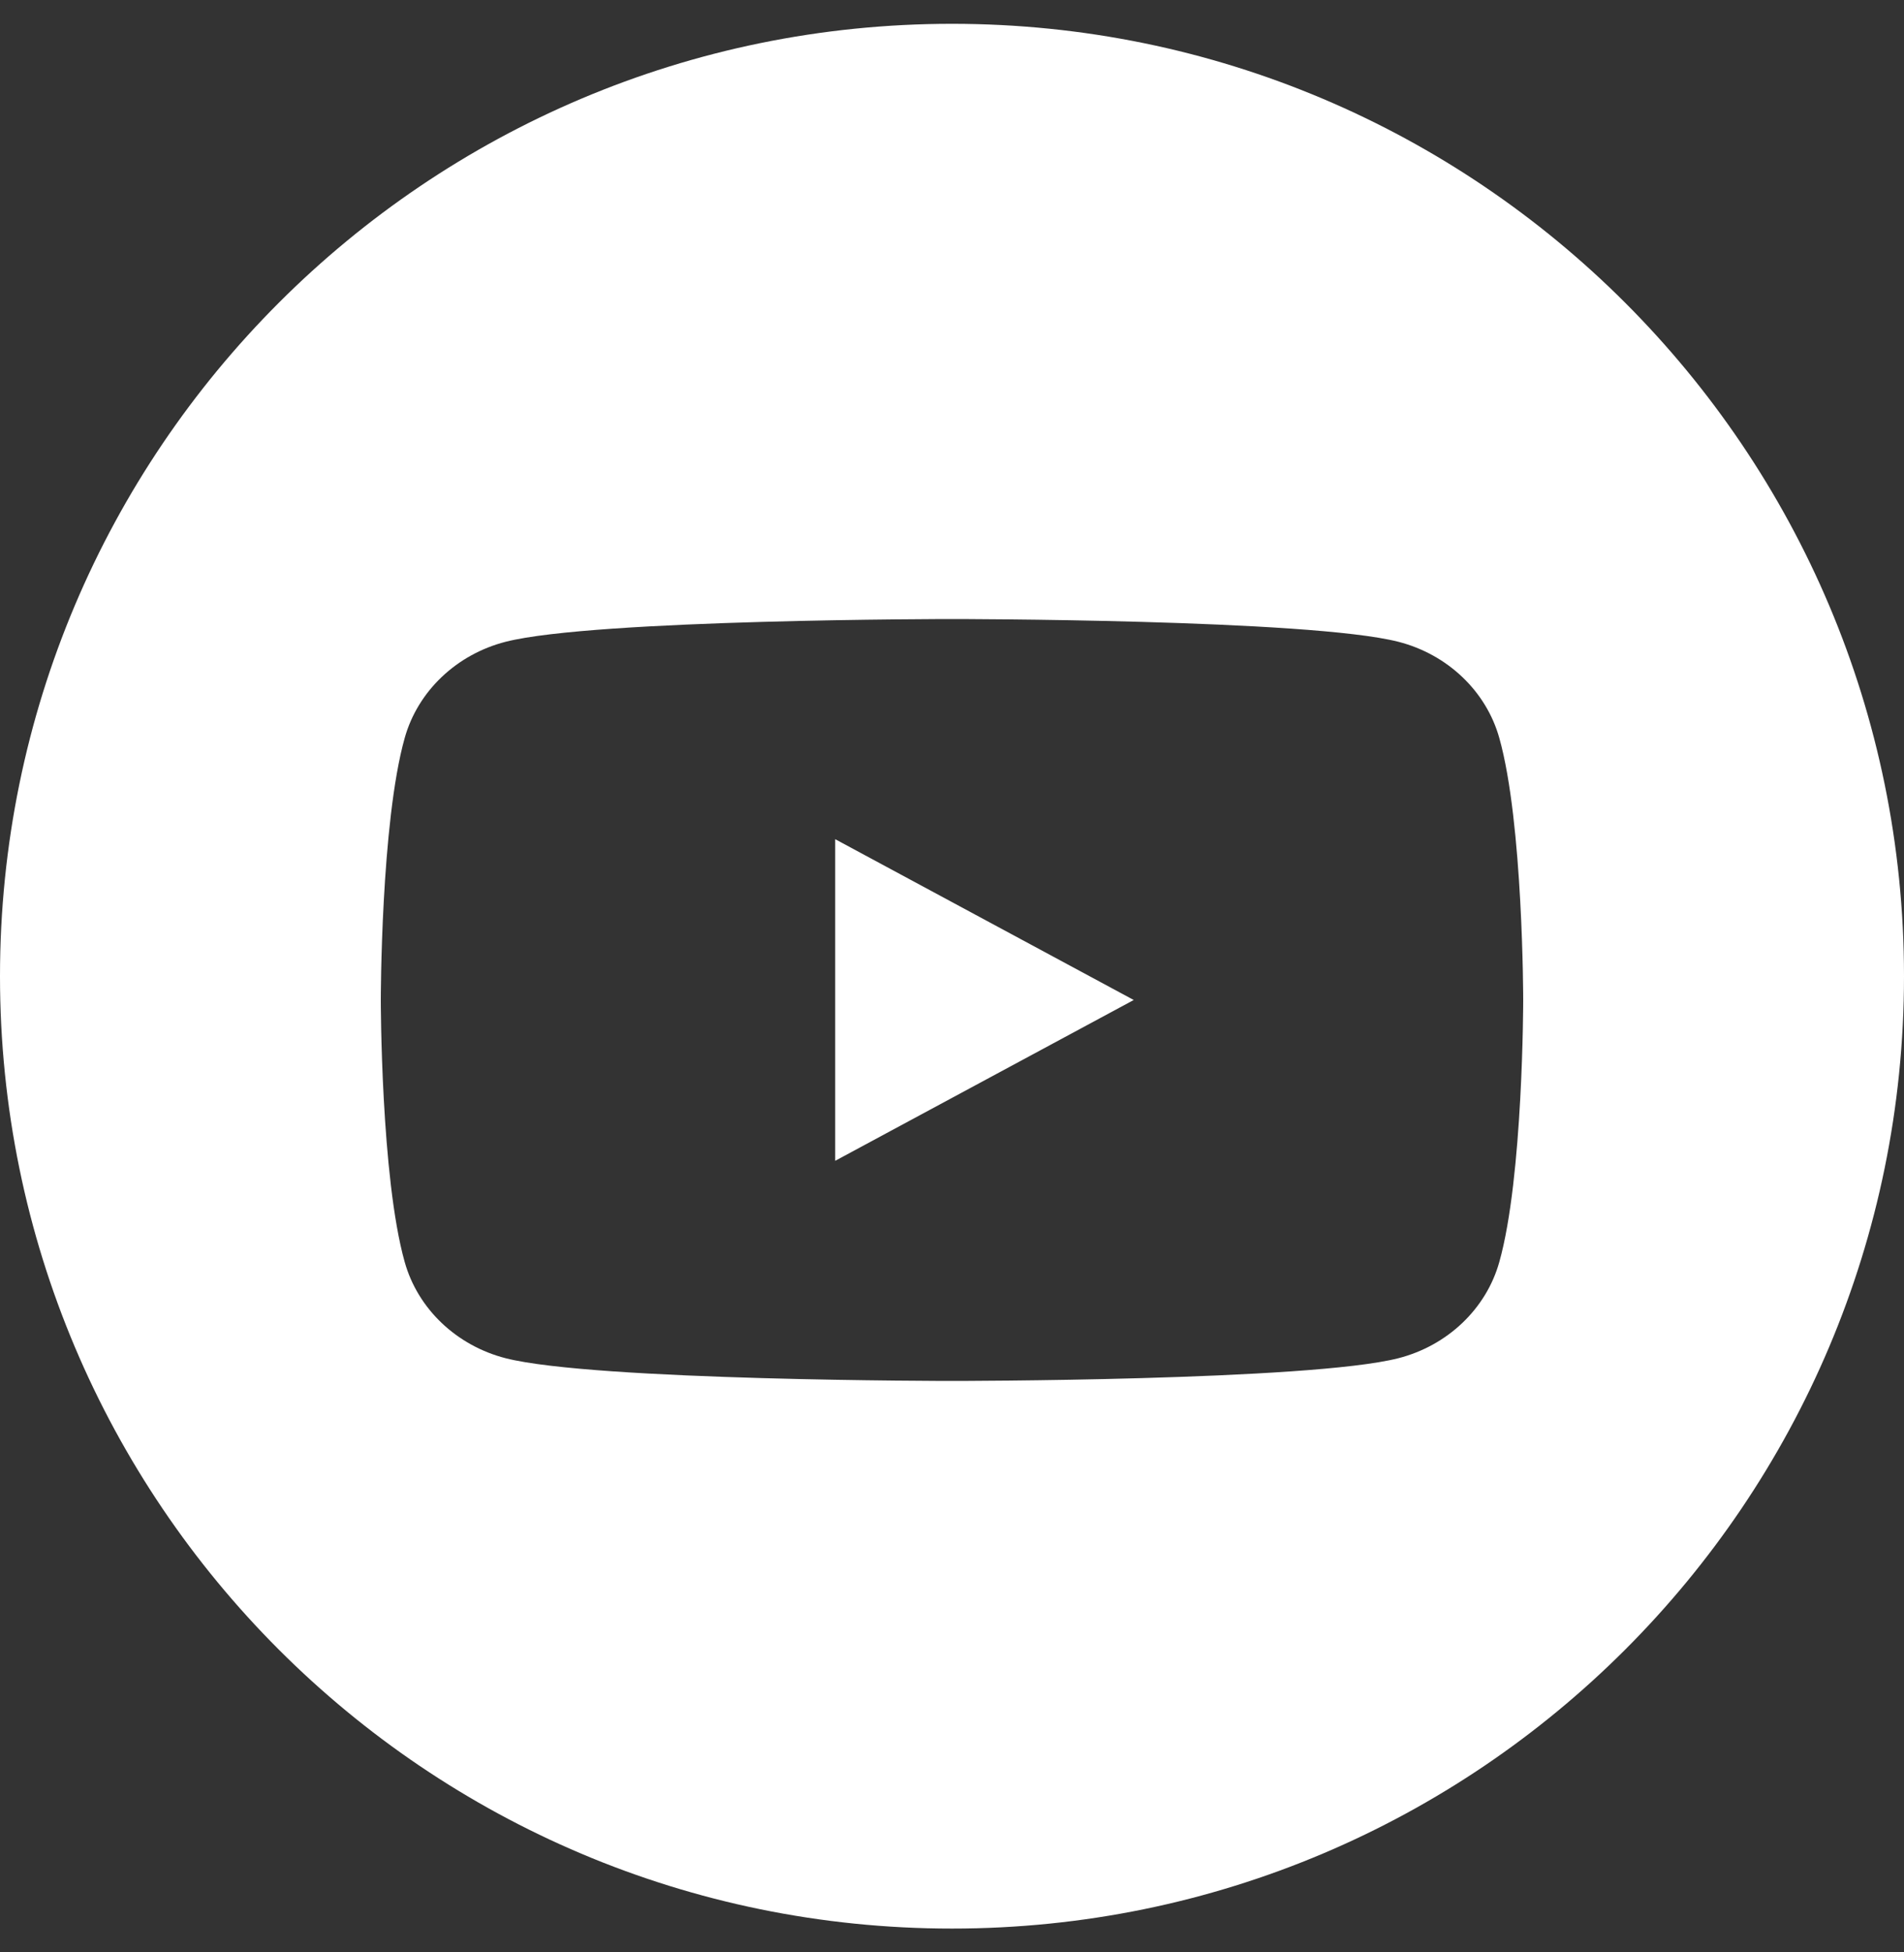 <svg width="40" height="41" viewBox="0 0 40 41" fill="none" xmlns="http://www.w3.org/2000/svg">
<rect x="0" y="0" width="40" height="41" fill="#333333" stroke="none"/>
<path fill-rule="evenodd" clip-rule="evenodd" d="M20 40.5C31.046 40.5 40 31.546 40 20.5C40 9.454 31.046 0.5 20 0.5C8.954 0.5 0 9.454 0 20.5C0 31.546 8.954 40.5 20 40.5ZM29.376 13.477C30.409 13.741 31.223 14.515 31.498 15.498C32 17.281 32 21 32 21C32 21 32 24.72 31.498 26.502C31.223 27.485 30.409 28.259 29.376 28.523C27.506 29 20 29 20 29C20 29 12.496 29 10.624 28.523C9.591 28.259 8.777 27.485 8.502 26.502C8 24.719 8 21 8 21C8 21 8 17.281 8.502 15.498C8.777 14.515 9.591 13.741 10.624 13.477C12.495 13 20 13 20 13C20 13 27.506 13 29.376 13.477ZM23.818 21L17.546 17.623V24.377L23.818 21Z" fill="white"/>
</svg>
